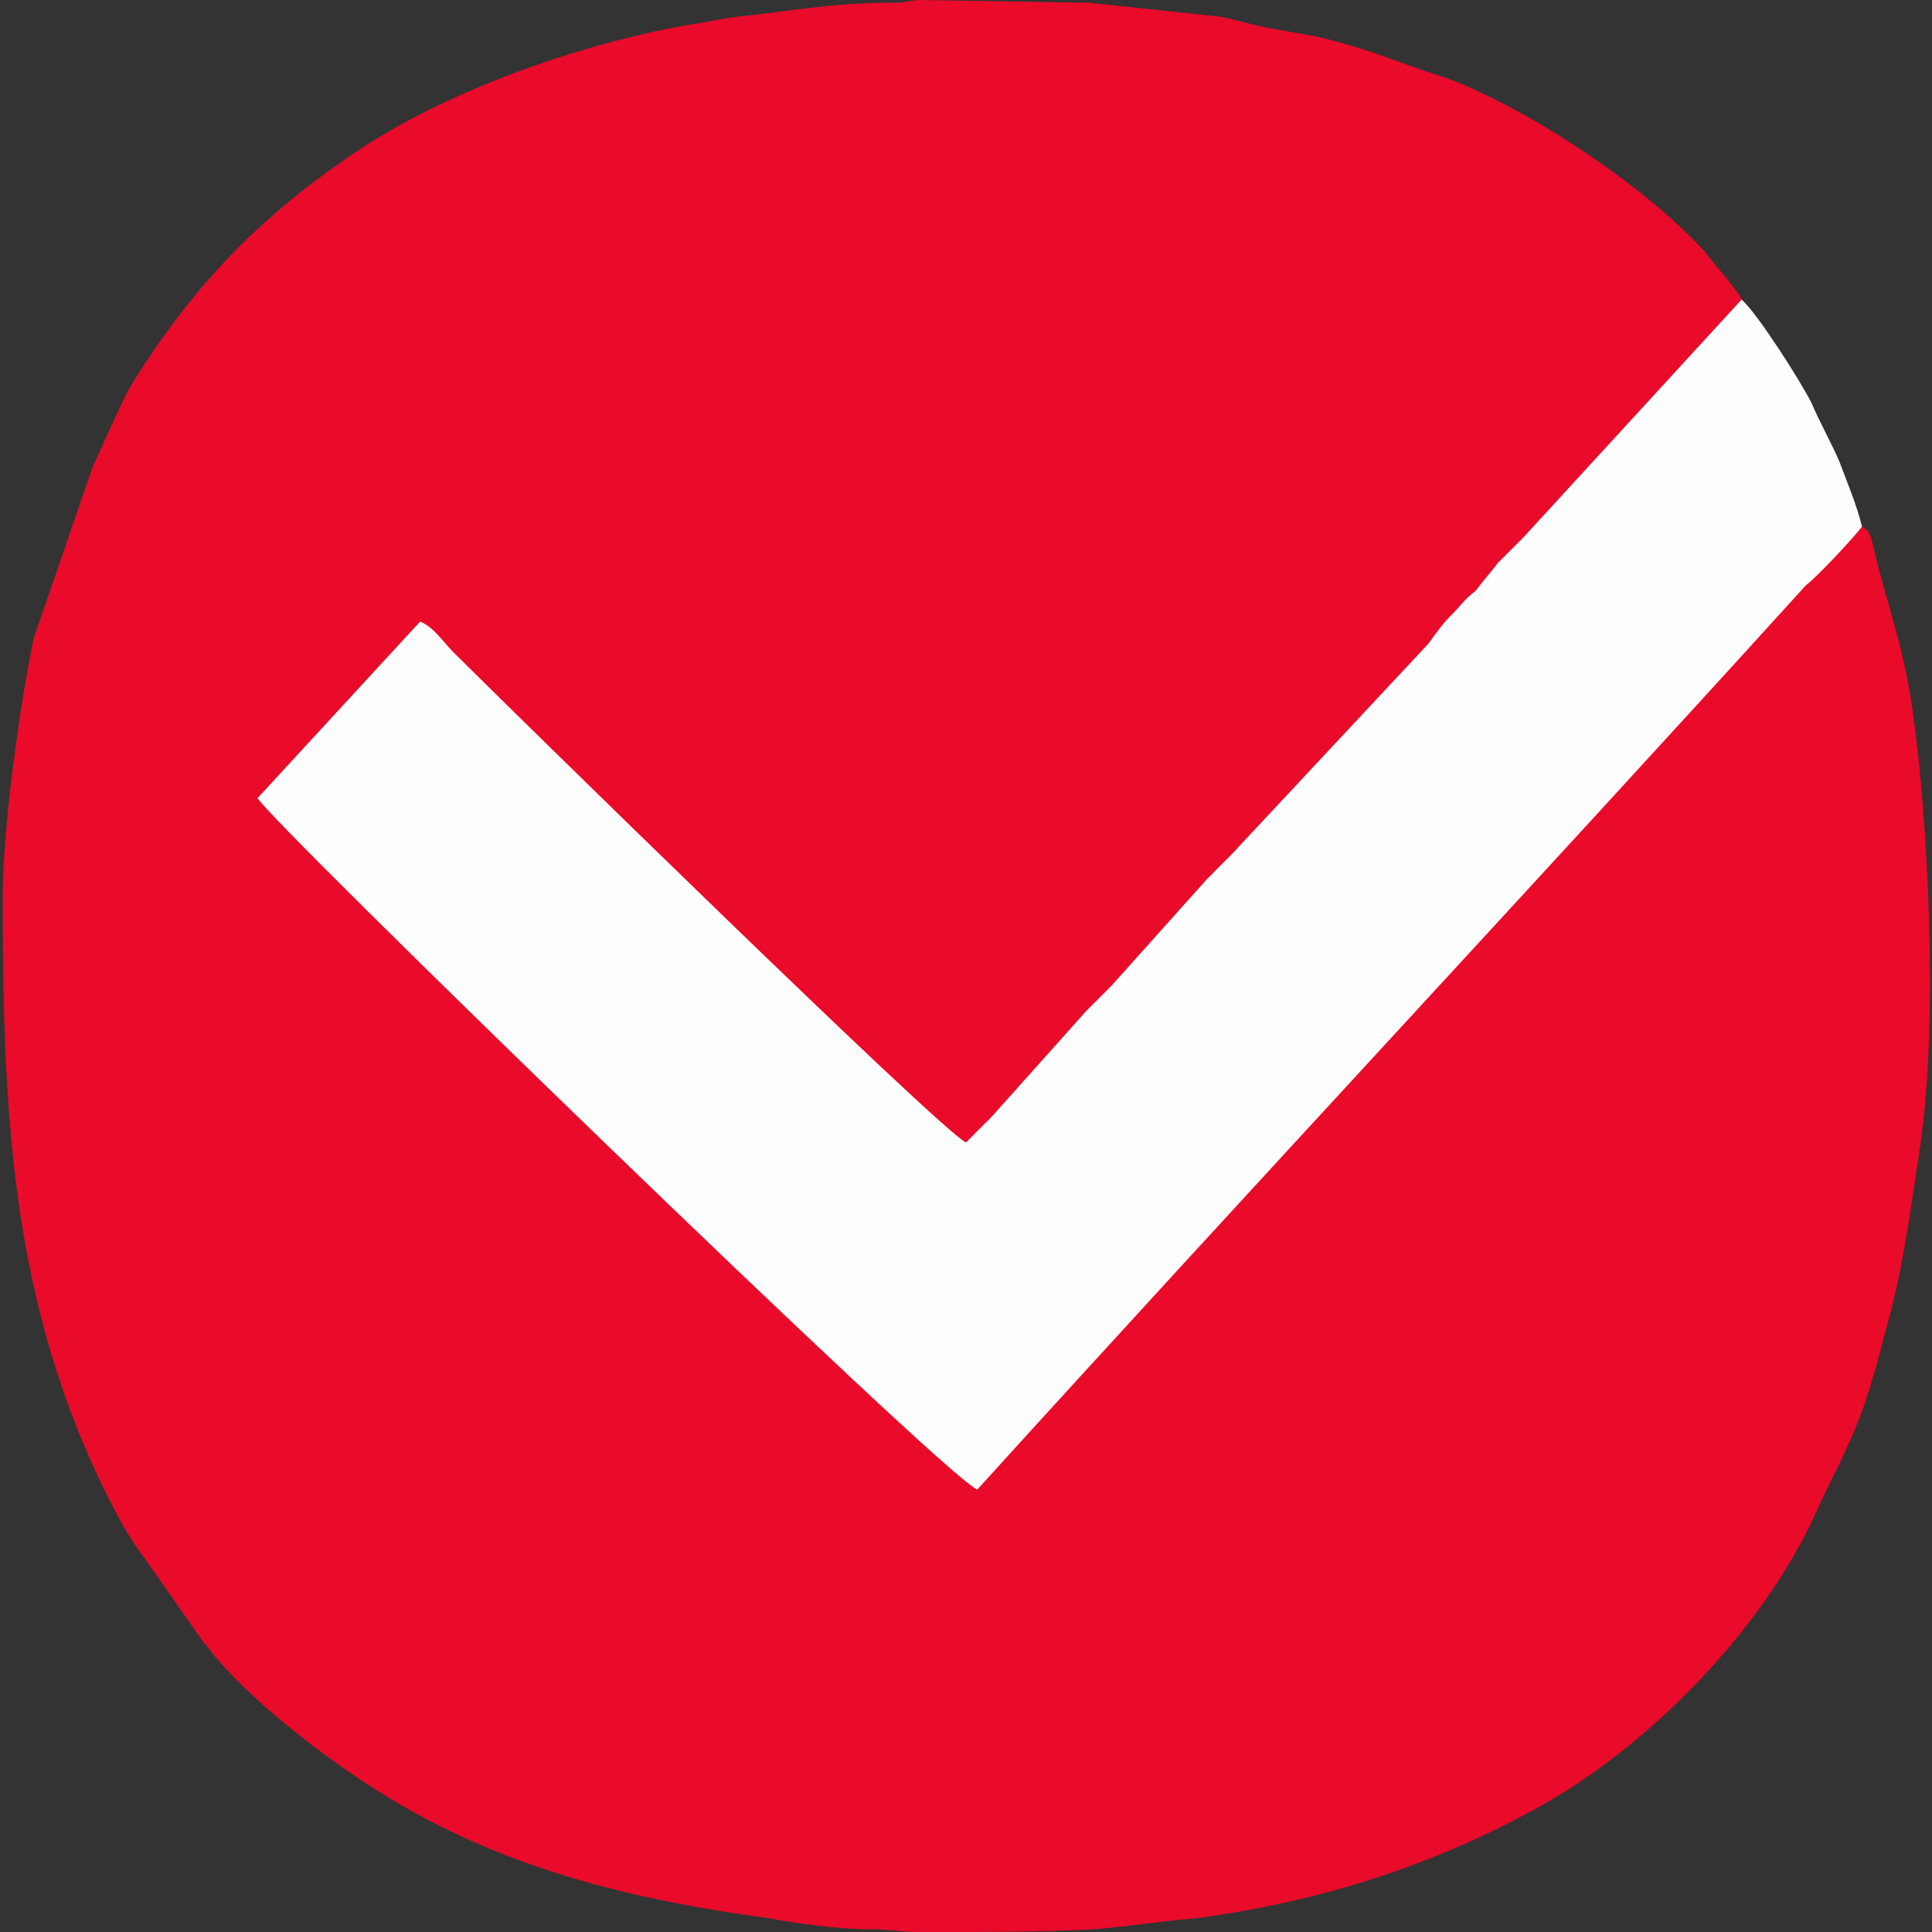 <?xml version="1.0" encoding="UTF-8"?>
<!DOCTYPE svg PUBLIC "-//W3C//DTD SVG 1.1//EN" "http://www.w3.org/Graphics/SVG/1.1/DTD/svg11.dtd">
<!-- Creator: CorelDRAW -->
<svg xmlns="http://www.w3.org/2000/svg" xml:space="preserve" width="120px" height="120px" version="1.1" style="shape-rendering:geometricPrecision; text-rendering:geometricPrecision; image-rendering:optimizeQuality; fill-rule:evenodd; clip-rule:evenodd"
viewBox="0 0 120 120"
 xmlns:xlink="http://www.w3.org/1999/xlink"
 xmlns:xodm="http://www.corel.com/coreldraw/odm/2003">
 <rect x="0" y="0" width="120" height="120" fill="#333333" stroke="none"/>
 <defs>
  <style type="text/css">
   <![CDATA[
    .fil0 {fill:#EA0A2A}
    .fil1 {fill:#FFFEFE}
   ]]>
  </style>
 </defs>
 <g id="Слой_x0020_1">
  <g id="group-1">
   <path id="curves-2" class="fil0" d="M115.65 32.7c-4.17,-5.22 -133.39,123.65 -7.48,-14.09 -0.17,-0.52 -1.91,-2.44 -2.26,-2.96 -3.82,-4.17 -10.95,-8.87 -16,-10.78 -3.3,-1.04 -4.52,-1.74 -8.17,-2.61l-2.96 -0.52c-0.87,-0.17 -2.08,-0.52 -2.95,-0.7l-8.18 -0.87 -10.43 -0.17 0 0c-0.7,0 -0.87,0.17 -1.74,0.17 -4,0 -6.26,0.53 -9.74,0.87 -1.22,0.18 -1.91,0.35 -3.13,0.53 -6.78,1.21 -15.13,4.17 -20.7,8 -5.91,4 -10.08,8.34 -13.91,14.6 -0.87,1.74 -1.39,2.96 -2.26,4.87l-3.65 10.61c-0.87,4.18 -1.92,11.83 -1.92,16 0,13.92 0.53,26.44 7.48,39.13 0.52,0.87 0.87,1.39 1.39,2.09l3.66 5.22c0.34,0.34 0.52,0.69 0.87,1.04 1.91,2.26 5.39,5.04 7.65,6.61 7.82,5.56 16.17,8 26.43,9.39 1.92,0.35 4.35,0.7 6.44,0.7 1.21,0 1.91,0.17 2.95,0.17l0.87 0c3.48,0 6.61,0 10.09,-0.17 2.09,-0.18 4.35,-0.53 6.43,-0.7 7.66,-1.04 14.79,-3.3 21.57,-7.13 6.96,-4 13.91,-11.3 17.04,-18.61 2.09,-4.35 2.61,-5.04 4,-10.43 1.22,-4.35 1.57,-7.48 2.26,-12 1.05,-7.48 0.53,-19.48 -0.52,-26.96 -0.69,-4.52 -1.56,-6.26 -2.43,-10.09 -0.18,-0.69 -0.18,-0.87 -0.7,-1.21z"/>
   <path id="curves-1" class="fil1" d="M115.65 32.7c-0.35,-1.4 -0.87,-2.61 -1.39,-4 -0.52,-1.22 -1.22,-2.44 -1.74,-3.66 -0.69,-1.39 -3.48,-5.74 -4.35,-6.43l-13.56 14.78c-0.7,0.7 -1.04,1.04 -1.57,1.57 -0.52,0.69 -0.87,1.04 -1.39,1.74 -0.69,0.52 -0.87,0.87 -1.56,1.56 -0.52,0.52 -0.87,1.04 -1.39,1.74l-12.18 13.04c-0.69,0.7 -1.04,1.05 -1.56,1.57l-5.92 6.61c-0.52,0.52 -1.04,1.04 -1.56,1.56l-5.91 6.61c-0.53,0.52 -0.87,0.87 -1.57,1.57 -1.57,-0.7 -28.87,-27.48 -31.83,-30.44 -0.69,-0.69 -1.21,-1.56 -2.08,-1.91l-10.09 10.96c0.52,1.21 42.78,42.26 44.7,42.95 17.04,-18.78 34.43,-37.39 51.47,-56.17 0.7,-0.52 3.13,-3.13 3.48,-3.65z"/>
  </g>
 </g>
</svg>
